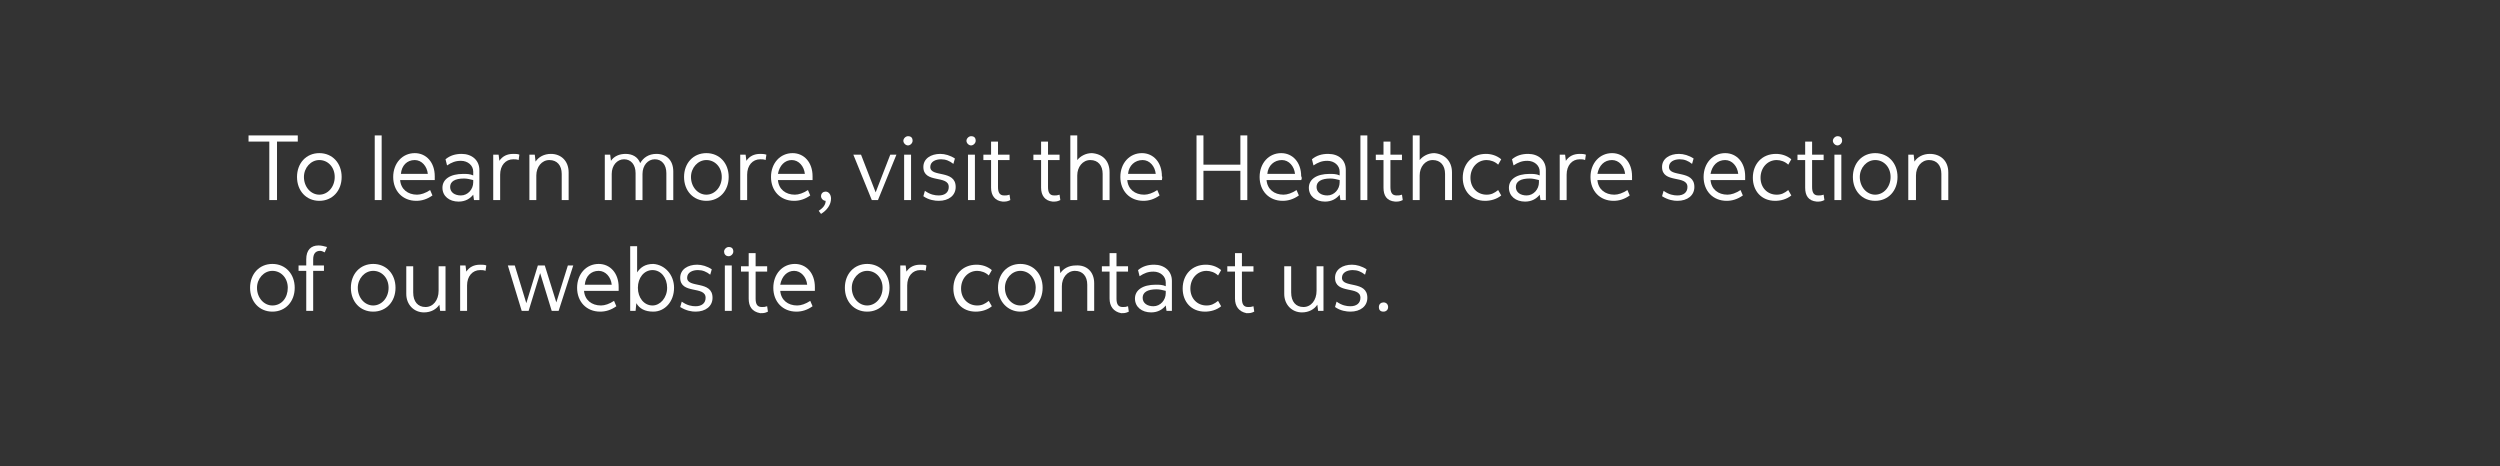<?xml version="1.0" encoding="utf-8"?>
<!-- Generator: Adobe Illustrator 24.2.3, SVG Export Plug-In . SVG Version: 6.00 Build 0)  -->
<svg version="1.1" id="Layer_1" xmlns="http://www.w3.org/2000/svg" xmlns:xlink="http://www.w3.org/1999/xlink" x="0px" y="0px"
	 viewBox="0 0 324.9 60.6" style="enable-background:new 0 0 324.9 60.6;" xml:space="preserve">
<rect x="0" y="0" width="324.9" height="60.6" fill="#333333" stroke="none"/>
<style type="text/css">
	.st0{fill:#FFFFFF;}
</style>
<g>
	<path class="st0" d="M35,18.4h-2.7v-0.8h6.4v0.8H36V26H35V18.4z"/>
	<path class="st0" d="M38.6,23c0-1.8,1.2-3.1,2.9-3.1c1.7,0,2.9,1.3,2.9,3.1c0,1.8-1.2,3.1-2.9,3.1S38.6,24.8,38.6,23z M43.5,23
		c0-1.3-0.9-2.2-2-2.2c-1.1,0-2,1-2,2.2c0,1.3,0.9,2.3,2,2.3C42.6,25.3,43.5,24.3,43.5,23z"/>
	<path class="st0" d="M48.7,17.6h0.9V26h-0.9V17.6z"/>
	<path class="st0" d="M56.5,23.4H52c0.1,1.2,1,1.9,2.2,1.9c0.5,0,1.1-0.2,1.7-0.6l0.3,0.7c-0.7,0.5-1.4,0.7-2.1,0.7
		c-1.8,0-3-1.3-3-3.1c0-1.8,1.2-3.1,2.8-3.1c1.5,0,2.6,1.2,2.6,3C56.5,23,56.5,23.3,56.5,23.4z M52.1,22.6h3.5
		c-0.1-1-0.8-1.8-1.7-1.8C52.9,20.8,52.2,21.5,52.1,22.6z"/>
	<path class="st0" d="M62.3,22.1V26h-0.7l-0.1-0.7c-0.4,0.5-1,0.9-1.9,0.9c-1.2,0-2.1-0.7-2.1-1.8c0-1.1,1-1.8,2.7-1.8
		c0.4,0,0.9,0,1.3,0.2v-0.5c0-0.8-0.7-1.4-1.6-1.4c-0.7,0-1.2,0.2-1.8,0.6l-0.2-0.8c0.6-0.5,1.3-0.7,2.1-0.7
		C61.3,20,62.3,20.8,62.3,22.1z M61.5,23.7v-0.3c-0.4-0.1-0.8-0.2-1.2-0.2c-1.2,0-1.8,0.4-1.8,1.1s0.6,1.1,1.4,1.1
		C60.8,25.4,61.5,24.6,61.5,23.7z"/>
	<path class="st0" d="M67.5,20.1l-0.1,0.7c-0.2-0.1-0.5-0.1-0.7-0.1c-1,0-1.7,0.8-1.7,2V26h-0.9v-5.9h0.7l0.1,0.8
		c0.4-0.6,1-0.9,1.8-0.9C67,20,67.3,20,67.5,20.1z"/>
	<path class="st0" d="M73.9,22.4V26h-0.9v-3.4c0-1.1-0.6-1.8-1.6-1.8c-1,0-1.7,0.9-1.7,2V26h-0.9v-5.9h0.7l0.1,0.9
		c0.4-0.6,1.1-1,2-1C72.9,20,73.9,20.9,73.9,22.4z"/>
	<path class="st0" d="M87.5,22.3V26h-0.9v-3.5c0-1.1-0.6-1.8-1.5-1.8c-0.9,0-1.6,0.8-1.6,1.9V26h-0.9v-3.5c0-1.1-0.6-1.8-1.5-1.8
		c-0.9,0-1.6,0.8-1.6,1.9V26h-0.9v-5.9h0.7l0.1,0.8c0.4-0.6,1.1-0.9,1.9-0.9c0.9,0,1.6,0.4,1.9,1.2c0.4-0.7,1.1-1.2,2.1-1.2
		C86.6,20,87.5,20.8,87.5,22.3z"/>
	<path class="st0" d="M88.9,23c0-1.8,1.2-3.1,2.9-3.1c1.7,0,2.9,1.3,2.9,3.1c0,1.8-1.2,3.1-2.9,3.1S88.9,24.8,88.9,23z M93.8,23
		c0-1.3-0.9-2.2-2-2.2c-1.1,0-2,1-2,2.2c0,1.3,0.9,2.3,2,2.3C92.9,25.3,93.8,24.3,93.8,23z"/>
	<path class="st0" d="M99.6,20.1l-0.1,0.7c-0.2-0.1-0.5-0.1-0.7-0.1c-1,0-1.7,0.8-1.7,2V26h-0.9v-5.9h0.7l0.1,0.8
		c0.4-0.6,1-0.9,1.8-0.9C99,20,99.3,20,99.6,20.1z"/>
	<path class="st0" d="M105.6,23.4h-4.5c0.1,1.2,1,1.9,2.2,1.9c0.5,0,1.1-0.2,1.7-0.6l0.3,0.7c-0.7,0.5-1.4,0.7-2.1,0.7
		c-1.8,0-3-1.3-3-3.1c0-1.8,1.2-3.1,2.8-3.1c1.5,0,2.6,1.2,2.6,3C105.6,23,105.6,23.3,105.6,23.4z M101.1,22.6h3.5
		c-0.1-1-0.8-1.8-1.7-1.8C102,20.8,101.3,21.5,101.1,22.6z"/>
	<path class="st0" d="M106.4,27.4c0.6-0.4,0.9-0.8,0.9-1.3c-0.3,0-0.6-0.3-0.6-0.6c0-0.4,0.3-0.6,0.6-0.6c0.4,0,0.7,0.4,0.7,0.9
		c0,0.8-0.5,1.5-1.3,2L106.4,27.4z"/>
	<path class="st0" d="M116.5,20.1l-2.4,5.9h-0.8l-2.4-5.9h1l1.9,4.9l1.9-4.9H116.5z"/>
	<path class="st0" d="M117.4,18.3c0-0.3,0.3-0.6,0.6-0.6c0.4,0,0.6,0.2,0.6,0.6c0,0.3-0.3,0.6-0.6,0.6
		C117.7,18.9,117.4,18.6,117.4,18.3z M117.5,20.1h0.9V26h-0.9V20.1z"/>
	<path class="st0" d="M120,25.5l0.2-0.7c0.7,0.5,1.3,0.6,1.8,0.6c0.8,0,1.3-0.4,1.3-1.1c0-1.6-3.3-0.4-3.3-2.6c0-1.1,1-1.7,2.2-1.7
		c0.6,0,1.3,0.2,1.9,0.6l-0.2,0.7c-0.5-0.4-1-0.6-1.6-0.6c-0.7,0-1.4,0.3-1.4,1c0,1.4,3.3,0.3,3.3,2.6c0,1.1-0.9,1.8-2.2,1.8
		C121.5,26.1,120.7,26,120,25.5z"/>
	<path class="st0" d="M125.6,18.3c0-0.3,0.3-0.6,0.6-0.6c0.4,0,0.6,0.2,0.6,0.6c0,0.3-0.3,0.6-0.6,0.6
		C125.9,18.9,125.6,18.6,125.6,18.3z M125.8,20.1h0.9V26h-0.9V20.1z"/>
	<path class="st0" d="M128.8,24.4v-3.6h-1v-0.7h1v-1.7h0.9v1.7h1.5v0.7h-1.5v3.5c0,0.7,0.2,1.1,0.8,1.1c0.3,0,0.4,0,0.7-0.1l0.1,0.7
		c-0.4,0.2-0.6,0.2-1,0.2C129.3,26.1,128.8,25.4,128.8,24.4z"/>
	<path class="st0" d="M135.3,24.4v-3.6h-1v-0.7h1v-1.7h0.9v1.7h1.5v0.7h-1.5v3.5c0,0.7,0.2,1.1,0.8,1.1c0.3,0,0.4,0,0.7-0.1l0.1,0.7
		c-0.4,0.2-0.6,0.2-1,0.2C135.8,26.1,135.3,25.4,135.3,24.4z"/>
	<path class="st0" d="M144.2,22.4V26h-0.9v-3.4c0-1.1-0.6-1.8-1.6-1.8c-1,0-1.7,0.9-1.7,2V26h-0.9v-8.4h0.9v3.2
		c0.4-0.5,1.1-0.9,1.9-0.9C143.3,20,144.2,20.9,144.2,22.4z"/>
	<path class="st0" d="M151,23.4h-4.5c0.1,1.2,1,1.9,2.2,1.9c0.5,0,1.1-0.2,1.7-0.6l0.3,0.7c-0.7,0.5-1.4,0.7-2.1,0.7
		c-1.8,0-3-1.3-3-3.1c0-1.8,1.2-3.1,2.8-3.1c1.5,0,2.6,1.2,2.6,3C151.1,23,151,23.3,151,23.4z M146.6,22.6h3.6
		c-0.1-1-0.8-1.8-1.7-1.8C147.5,20.8,146.7,21.5,146.6,22.6z"/>
	<path class="st0" d="M162.1,17.6V26h-0.9v-3.8h-4.8V26h-0.9v-8.4h0.9v3.8h4.8v-3.8H162.1z"/>
	<path class="st0" d="M169.1,23.4h-4.5c0.1,1.2,1,1.9,2.2,1.9c0.5,0,1.1-0.2,1.7-0.6l0.3,0.7c-0.7,0.5-1.4,0.7-2.1,0.7
		c-1.8,0-3-1.3-3-3.1c0-1.8,1.2-3.1,2.8-3.1c1.5,0,2.6,1.2,2.6,3C169.2,23,169.2,23.3,169.1,23.4z M164.7,22.6h3.6
		c-0.1-1-0.8-1.8-1.7-1.8C165.6,20.8,164.8,21.5,164.7,22.6z"/>
	<path class="st0" d="M174.9,22.1V26h-0.7l-0.1-0.7c-0.4,0.5-1,0.9-1.9,0.9c-1.2,0-2.1-0.7-2.1-1.8c0-1.1,1-1.8,2.7-1.8
		c0.4,0,0.9,0,1.3,0.2v-0.5c0-0.8-0.7-1.4-1.6-1.4c-0.7,0-1.2,0.2-1.8,0.6l-0.2-0.8c0.6-0.5,1.3-0.7,2.1-0.7
		C174,20,174.9,20.8,174.9,22.1z M174.1,23.7v-0.3c-0.4-0.1-0.8-0.2-1.2-0.2c-1.2,0-1.8,0.4-1.8,1.1s0.6,1.1,1.4,1.1
		C173.4,25.4,174.1,24.6,174.1,23.7z"/>
	<path class="st0" d="M176.8,17.6h0.9V26h-0.9V17.6z"/>
	<path class="st0" d="M179.8,24.4v-3.6h-1v-0.7h1v-1.7h0.9v1.7h1.5v0.7h-1.5v3.5c0,0.7,0.2,1.1,0.8,1.1c0.3,0,0.4,0,0.7-0.1l0.1,0.7
		c-0.4,0.2-0.6,0.2-1,0.2C180.2,26.1,179.8,25.4,179.8,24.4z"/>
	<path class="st0" d="M188.7,22.4V26h-0.9v-3.4c0-1.1-0.6-1.8-1.6-1.8c-1,0-1.7,0.9-1.7,2V26h-0.9v-8.4h0.9v3.2
		c0.4-0.5,1.1-0.9,1.9-0.9C187.7,20,188.7,20.9,188.7,22.4z"/>
	<path class="st0" d="M190.1,23.1c0-1.8,1.2-3.1,3-3.1c0.7,0,1.4,0.2,2,0.7l-0.4,0.7c-0.4-0.4-1-0.6-1.5-0.6c-1.2,0-2.1,1-2.1,2.3
		c0,1.3,0.9,2.2,2.1,2.2c0.6,0,1-0.2,1.5-0.6l0.4,0.7c-0.6,0.5-1.4,0.7-2.1,0.7C191.2,26.1,190.1,24.8,190.1,23.1z"/>
	<path class="st0" d="M200.9,22.1V26h-0.7l-0.1-0.7c-0.4,0.5-1,0.9-1.9,0.9c-1.2,0-2.1-0.7-2.1-1.8c0-1.1,1-1.8,2.7-1.8
		c0.4,0,0.9,0,1.3,0.2v-0.5c0-0.8-0.7-1.4-1.6-1.4c-0.7,0-1.2,0.2-1.8,0.6l-0.2-0.8c0.6-0.5,1.3-0.7,2.1-0.7
		C199.9,20,200.9,20.8,200.9,22.1z M200,23.7v-0.3c-0.4-0.1-0.8-0.2-1.2-0.2c-1.2,0-1.8,0.4-1.8,1.1s0.6,1.1,1.4,1.1
		C199.3,25.4,200,24.6,200,23.7z"/>
	<path class="st0" d="M206.1,20.1l-0.1,0.7c-0.2-0.1-0.5-0.1-0.7-0.1c-1,0-1.7,0.8-1.7,2V26h-0.9v-5.9h0.7l0.1,0.8
		c0.4-0.6,1-0.9,1.8-0.9C205.6,20,205.8,20,206.1,20.1z"/>
	<path class="st0" d="M212.1,23.4h-4.5c0.1,1.2,1,1.9,2.2,1.9c0.5,0,1.1-0.2,1.7-0.6l0.3,0.7c-0.7,0.5-1.4,0.7-2.1,0.7
		c-1.8,0-3-1.3-3-3.1c0-1.8,1.2-3.1,2.8-3.1c1.5,0,2.6,1.2,2.6,3C212.1,23,212.1,23.3,212.1,23.4z M207.6,22.6h3.6
		c-0.1-1-0.8-1.8-1.7-1.8C208.5,20.8,207.8,21.5,207.6,22.6z"/>
	<path class="st0" d="M216,25.5l0.2-0.7c0.7,0.5,1.3,0.6,1.8,0.6c0.8,0,1.3-0.4,1.3-1.1c0-1.6-3.3-0.4-3.3-2.6c0-1.1,1-1.7,2.2-1.7
		c0.6,0,1.3,0.2,1.9,0.6l-0.2,0.7c-0.5-0.4-1-0.6-1.6-0.6c-0.7,0-1.4,0.3-1.4,1c0,1.4,3.3,0.3,3.3,2.6c0,1.1-0.9,1.8-2.2,1.8
		C217.5,26.1,216.8,26,216,25.5z"/>
	<path class="st0" d="M226.8,23.4h-4.5c0.1,1.2,1,1.9,2.2,1.9c0.5,0,1.1-0.2,1.7-0.6l0.3,0.7c-0.7,0.5-1.4,0.7-2.1,0.7
		c-1.8,0-3-1.3-3-3.1c0-1.8,1.2-3.1,2.8-3.1c1.5,0,2.6,1.2,2.6,3C226.8,23,226.8,23.3,226.8,23.4z M222.3,22.6h3.6
		c-0.1-1-0.8-1.8-1.7-1.8C223.2,20.8,222.5,21.5,222.3,22.6z"/>
	<path class="st0" d="M227.8,23.1c0-1.8,1.2-3.1,3-3.1c0.7,0,1.4,0.2,2,0.7l-0.4,0.7c-0.4-0.4-1-0.6-1.5-0.6c-1.2,0-2.1,1-2.1,2.3
		c0,1.3,0.9,2.2,2.1,2.2c0.6,0,1-0.2,1.5-0.6l0.4,0.7c-0.6,0.5-1.4,0.7-2.1,0.7C228.9,26.1,227.8,24.8,227.8,23.1z"/>
	<path class="st0" d="M234.6,24.4v-3.6h-1v-0.7h1v-1.7h0.9v1.7h1.5v0.7h-1.5v3.5c0,0.7,0.2,1.1,0.8,1.1c0.3,0,0.4,0,0.7-0.1l0.1,0.7
		c-0.4,0.2-0.6,0.2-1,0.2C235,26.1,234.6,25.4,234.6,24.4z"/>
	<path class="st0" d="M238.2,18.3c0-0.3,0.3-0.6,0.6-0.6c0.4,0,0.6,0.2,0.6,0.6c0,0.3-0.3,0.6-0.6,0.6
		C238.5,18.9,238.2,18.6,238.2,18.3z M238.4,20.1h0.9V26h-0.9V20.1z"/>
	<path class="st0" d="M240.8,23c0-1.8,1.2-3.1,2.9-3.1c1.7,0,2.9,1.3,2.9,3.1c0,1.8-1.2,3.1-2.9,3.1S240.8,24.8,240.8,23z M245.7,23
		c0-1.3-0.9-2.2-2-2.2s-2,1-2,2.2c0,1.3,0.9,2.3,2,2.3S245.7,24.3,245.7,23z"/>
	<path class="st0" d="M253.2,22.4V26h-0.9v-3.4c0-1.1-0.6-1.8-1.6-1.8c-1,0-1.7,0.9-1.7,2V26H248v-5.9h0.7l0.1,0.9
		c0.4-0.6,1.1-1,2-1C252.2,20,253.2,20.9,253.2,22.4z"/>
	<path class="st0" d="M32.5,37.4c0-1.8,1.2-3.1,2.9-3.1c1.7,0,2.9,1.3,2.9,3.1c0,1.8-1.2,3.1-2.9,3.1S32.5,39.2,32.5,37.4z
		 M37.4,37.4c0-1.3-0.9-2.2-2-2.2c-1.1,0-2,1-2,2.2c0,1.3,0.9,2.3,2,2.3C36.6,39.7,37.4,38.7,37.4,37.4z"/>
	<path class="st0" d="M39.8,35.2h-1v-0.7h1v-0.8c0-1.2,0.6-1.8,1.6-1.8c0.4,0,0.7,0.1,1.1,0.2l-0.3,0.7c-0.2-0.1-0.4-0.2-0.6-0.2
		c-0.6,0-0.9,0.4-0.9,1.1v0.8h1.4v0.7h-1.4v5.2h-0.9V35.2z"/>
	<path class="st0" d="M45.6,37.4c0-1.8,1.2-3.1,2.9-3.1c1.7,0,2.9,1.3,2.9,3.1c0,1.8-1.2,3.1-2.9,3.1S45.6,39.2,45.6,37.4z
		 M50.5,37.4c0-1.3-0.9-2.2-2-2.2c-1.1,0-2,1-2,2.2c0,1.3,0.9,2.3,2,2.3C49.6,39.7,50.5,38.7,50.5,37.4z"/>
	<path class="st0" d="M57.9,34.5v5.9h-0.7l-0.1-0.8c-0.4,0.6-1.1,1-2,1c-1.3,0-2.3-1-2.3-2.4v-3.6h0.9v3.4c0,1.2,0.6,1.9,1.6,1.9
		s1.7-0.9,1.7-2.1v-3.2H57.9z"/>
	<path class="st0" d="M63.2,34.5l-0.1,0.7c-0.2-0.1-0.5-0.1-0.7-0.1c-1,0-1.7,0.8-1.7,2v3.3h-0.9v-5.9h0.7l0.1,0.8
		c0.4-0.6,1-0.9,1.8-0.9C62.7,34.4,63,34.4,63.2,34.5z"/>
	<path class="st0" d="M74.5,34.5l-1.9,5.9h-0.9l-1.5-4.9l-1.5,4.9h-0.9L66,34.5h0.9l1.5,4.9l1.5-4.9h0.9l1.5,4.8l1.5-4.8H74.5z"/>
	<path class="st0" d="M80.4,37.8h-4.5c0.1,1.2,1,1.9,2.2,1.9c0.5,0,1.1-0.2,1.7-0.6l0.3,0.7c-0.7,0.5-1.4,0.7-2.1,0.7
		c-1.8,0-3-1.3-3-3.1c0-1.8,1.2-3.1,2.8-3.1c1.5,0,2.6,1.2,2.6,3C80.4,37.4,80.4,37.7,80.4,37.8z M76,37h3.5c-0.1-1-0.8-1.8-1.7-1.8
		C76.8,35.2,76.1,35.9,76,37z"/>
	<path class="st0" d="M87.6,37.4c0,1.8-1.2,3.1-2.7,3.1c-1.1,0-1.8-0.4-2.2-1.1l-0.1,1h-0.7V32h0.9v3.4c0.4-0.6,1-1.1,2.1-1.1
		C86.4,34.4,87.6,35.7,87.6,37.4z M86.7,37.4c0-1.3-0.8-2.3-1.9-2.3c-1.1,0-1.9,1-1.9,2.3s0.8,2.3,1.9,2.3
		C85.8,39.7,86.7,38.7,86.7,37.4z"/>
	<path class="st0" d="M88.4,39.9l0.2-0.7c0.7,0.5,1.3,0.6,1.8,0.6c0.8,0,1.3-0.4,1.3-1.1c0-1.6-3.3-0.4-3.3-2.6c0-1.1,1-1.7,2.2-1.7
		c0.6,0,1.3,0.2,1.9,0.6l-0.2,0.7c-0.5-0.4-1-0.6-1.6-0.6c-0.7,0-1.4,0.3-1.4,1c0,1.4,3.3,0.3,3.3,2.6c0,1.1-0.9,1.8-2.2,1.8
		C89.9,40.5,89.2,40.4,88.4,39.9z"/>
	<path class="st0" d="M94.1,32.7c0-0.3,0.3-0.6,0.6-0.6c0.4,0,0.6,0.2,0.6,0.6c0,0.3-0.3,0.6-0.6,0.6C94.3,33.3,94.1,33,94.1,32.7z
		 M94.2,34.5h0.9v5.9h-0.9V34.5z"/>
	<path class="st0" d="M97.3,38.8v-3.5h-1v-0.7h1v-1.7h0.9v1.7h1.5v0.7h-1.5v3.5c0,0.7,0.2,1.1,0.8,1.1c0.3,0,0.4,0,0.7-0.1l0.1,0.7
		c-0.4,0.2-0.6,0.2-1,0.2C97.7,40.5,97.3,39.8,97.3,38.8z"/>
	<path class="st0" d="M105.9,37.8h-4.5c0.1,1.2,1,1.9,2.2,1.9c0.5,0,1.1-0.2,1.7-0.6l0.3,0.7c-0.7,0.5-1.4,0.7-2.1,0.7
		c-1.8,0-3-1.3-3-3.1c0-1.8,1.2-3.1,2.8-3.1c1.5,0,2.6,1.2,2.6,3C105.9,37.4,105.9,37.7,105.9,37.8z M101.4,37h3.5
		c-0.1-1-0.8-1.8-1.7-1.8C102.3,35.2,101.6,35.9,101.4,37z"/>
	<path class="st0" d="M109.8,37.4c0-1.8,1.2-3.1,2.9-3.1c1.7,0,2.9,1.3,2.9,3.1c0,1.8-1.2,3.1-2.9,3.1S109.8,39.2,109.8,37.4z
		 M114.7,37.4c0-1.3-0.9-2.2-2-2.2c-1.1,0-2,1-2,2.2c0,1.3,0.9,2.3,2,2.3C113.8,39.7,114.7,38.7,114.7,37.4z"/>
	<path class="st0" d="M120.4,34.5l-0.1,0.7c-0.2-0.1-0.5-0.1-0.7-0.1c-1,0-1.7,0.8-1.7,2v3.3H117v-5.9h0.7l0.1,0.8
		c0.4-0.6,1-0.9,1.8-0.9C119.9,34.4,120.2,34.4,120.4,34.5z"/>
	<path class="st0" d="M123.9,37.5c0-1.8,1.2-3.1,3-3.1c0.7,0,1.4,0.2,2,0.7l-0.4,0.7c-0.4-0.4-1-0.6-1.5-0.6c-1.2,0-2.1,1-2.1,2.3
		c0,1.3,0.9,2.2,2.1,2.2c0.6,0,1-0.2,1.5-0.6l0.4,0.7c-0.6,0.5-1.4,0.7-2.1,0.7C125,40.5,123.9,39.2,123.9,37.5z"/>
	<path class="st0" d="M129.7,37.4c0-1.8,1.2-3.1,2.9-3.1c1.7,0,2.9,1.3,2.9,3.1c0,1.8-1.2,3.1-2.9,3.1
		C131,40.5,129.7,39.2,129.7,37.4z M134.6,37.4c0-1.3-0.9-2.2-2-2.2c-1.1,0-2,1-2,2.2c0,1.3,0.9,2.3,2,2.3
		C133.8,39.7,134.6,38.7,134.6,37.4z"/>
	<path class="st0" d="M142.2,36.8v3.6h-0.9V37c0-1.1-0.6-1.8-1.6-1.8c-1,0-1.7,0.9-1.7,2v3.3H137v-5.9h0.7l0.1,0.9
		c0.4-0.6,1.1-1,2-1C141.2,34.4,142.2,35.3,142.2,36.8z"/>
	<path class="st0" d="M144.2,38.8v-3.5h-1v-0.7h1v-1.7h0.9v1.7h1.5v0.7h-1.5v3.5c0,0.7,0.2,1.1,0.8,1.1c0.3,0,0.4,0,0.7-0.1l0.1,0.7
		c-0.4,0.2-0.6,0.2-1,0.2C144.7,40.5,144.2,39.8,144.2,38.8z"/>
	<path class="st0" d="M152.3,36.5v3.9h-0.7l-0.1-0.7c-0.4,0.5-1,0.9-1.9,0.9c-1.2,0-2.1-0.7-2.1-1.8c0-1.1,1-1.8,2.7-1.8
		c0.4,0,0.9,0,1.3,0.2v-0.5c0-0.8-0.7-1.4-1.6-1.4c-0.7,0-1.2,0.2-1.8,0.6l-0.2-0.8c0.6-0.5,1.3-0.7,2.1-0.7
		C151.3,34.4,152.3,35.2,152.3,36.5z M151.5,38.1v-0.3c-0.4-0.1-0.8-0.2-1.2-0.2c-1.2,0-1.8,0.4-1.8,1.1s0.6,1.1,1.4,1.1
		C150.8,39.8,151.5,39,151.5,38.1z"/>
	<path class="st0" d="M153.7,37.5c0-1.8,1.2-3.1,3-3.1c0.7,0,1.4,0.2,2,0.7l-0.4,0.7c-0.4-0.4-1-0.6-1.5-0.6c-1.2,0-2.1,1-2.1,2.3
		c0,1.3,0.9,2.2,2.1,2.2c0.6,0,1-0.2,1.5-0.6l0.4,0.7c-0.6,0.5-1.4,0.7-2.1,0.7C154.8,40.5,153.7,39.2,153.7,37.5z"/>
	<path class="st0" d="M160.5,38.8v-3.5h-1v-0.7h1v-1.7h0.9v1.7h1.5v0.7h-1.5v3.5c0,0.7,0.2,1.1,0.8,1.1c0.3,0,0.4,0,0.7-0.1l0.1,0.7
		c-0.4,0.2-0.6,0.2-1,0.2C161,40.5,160.5,39.8,160.5,38.8z"/>
	<path class="st0" d="M172,34.5v5.9h-0.7l-0.1-0.8c-0.4,0.6-1.1,1-2,1c-1.3,0-2.3-1-2.3-2.4v-3.6h0.9v3.4c0,1.2,0.6,1.9,1.6,1.9
		c1,0,1.7-0.9,1.7-2.1v-3.2H172z"/>
	<path class="st0" d="M173.5,39.9l0.2-0.7c0.7,0.5,1.3,0.6,1.8,0.6c0.8,0,1.3-0.4,1.3-1.1c0-1.6-3.3-0.4-3.3-2.6
		c0-1.1,1-1.7,2.2-1.7c0.6,0,1.3,0.2,1.9,0.6l-0.2,0.7c-0.5-0.4-1-0.6-1.6-0.6c-0.7,0-1.4,0.3-1.4,1c0,1.4,3.3,0.3,3.3,2.6
		c0,1.1-0.9,1.8-2.2,1.8C175,40.5,174.2,40.4,173.5,39.9z"/>
	<path class="st0" d="M179.2,39.9c0-0.4,0.3-0.6,0.6-0.6c0.4,0,0.6,0.3,0.6,0.6c0,0.4-0.3,0.6-0.6,0.6
		C179.4,40.5,179.2,40.3,179.2,39.9z"/>
</g>
</svg>
